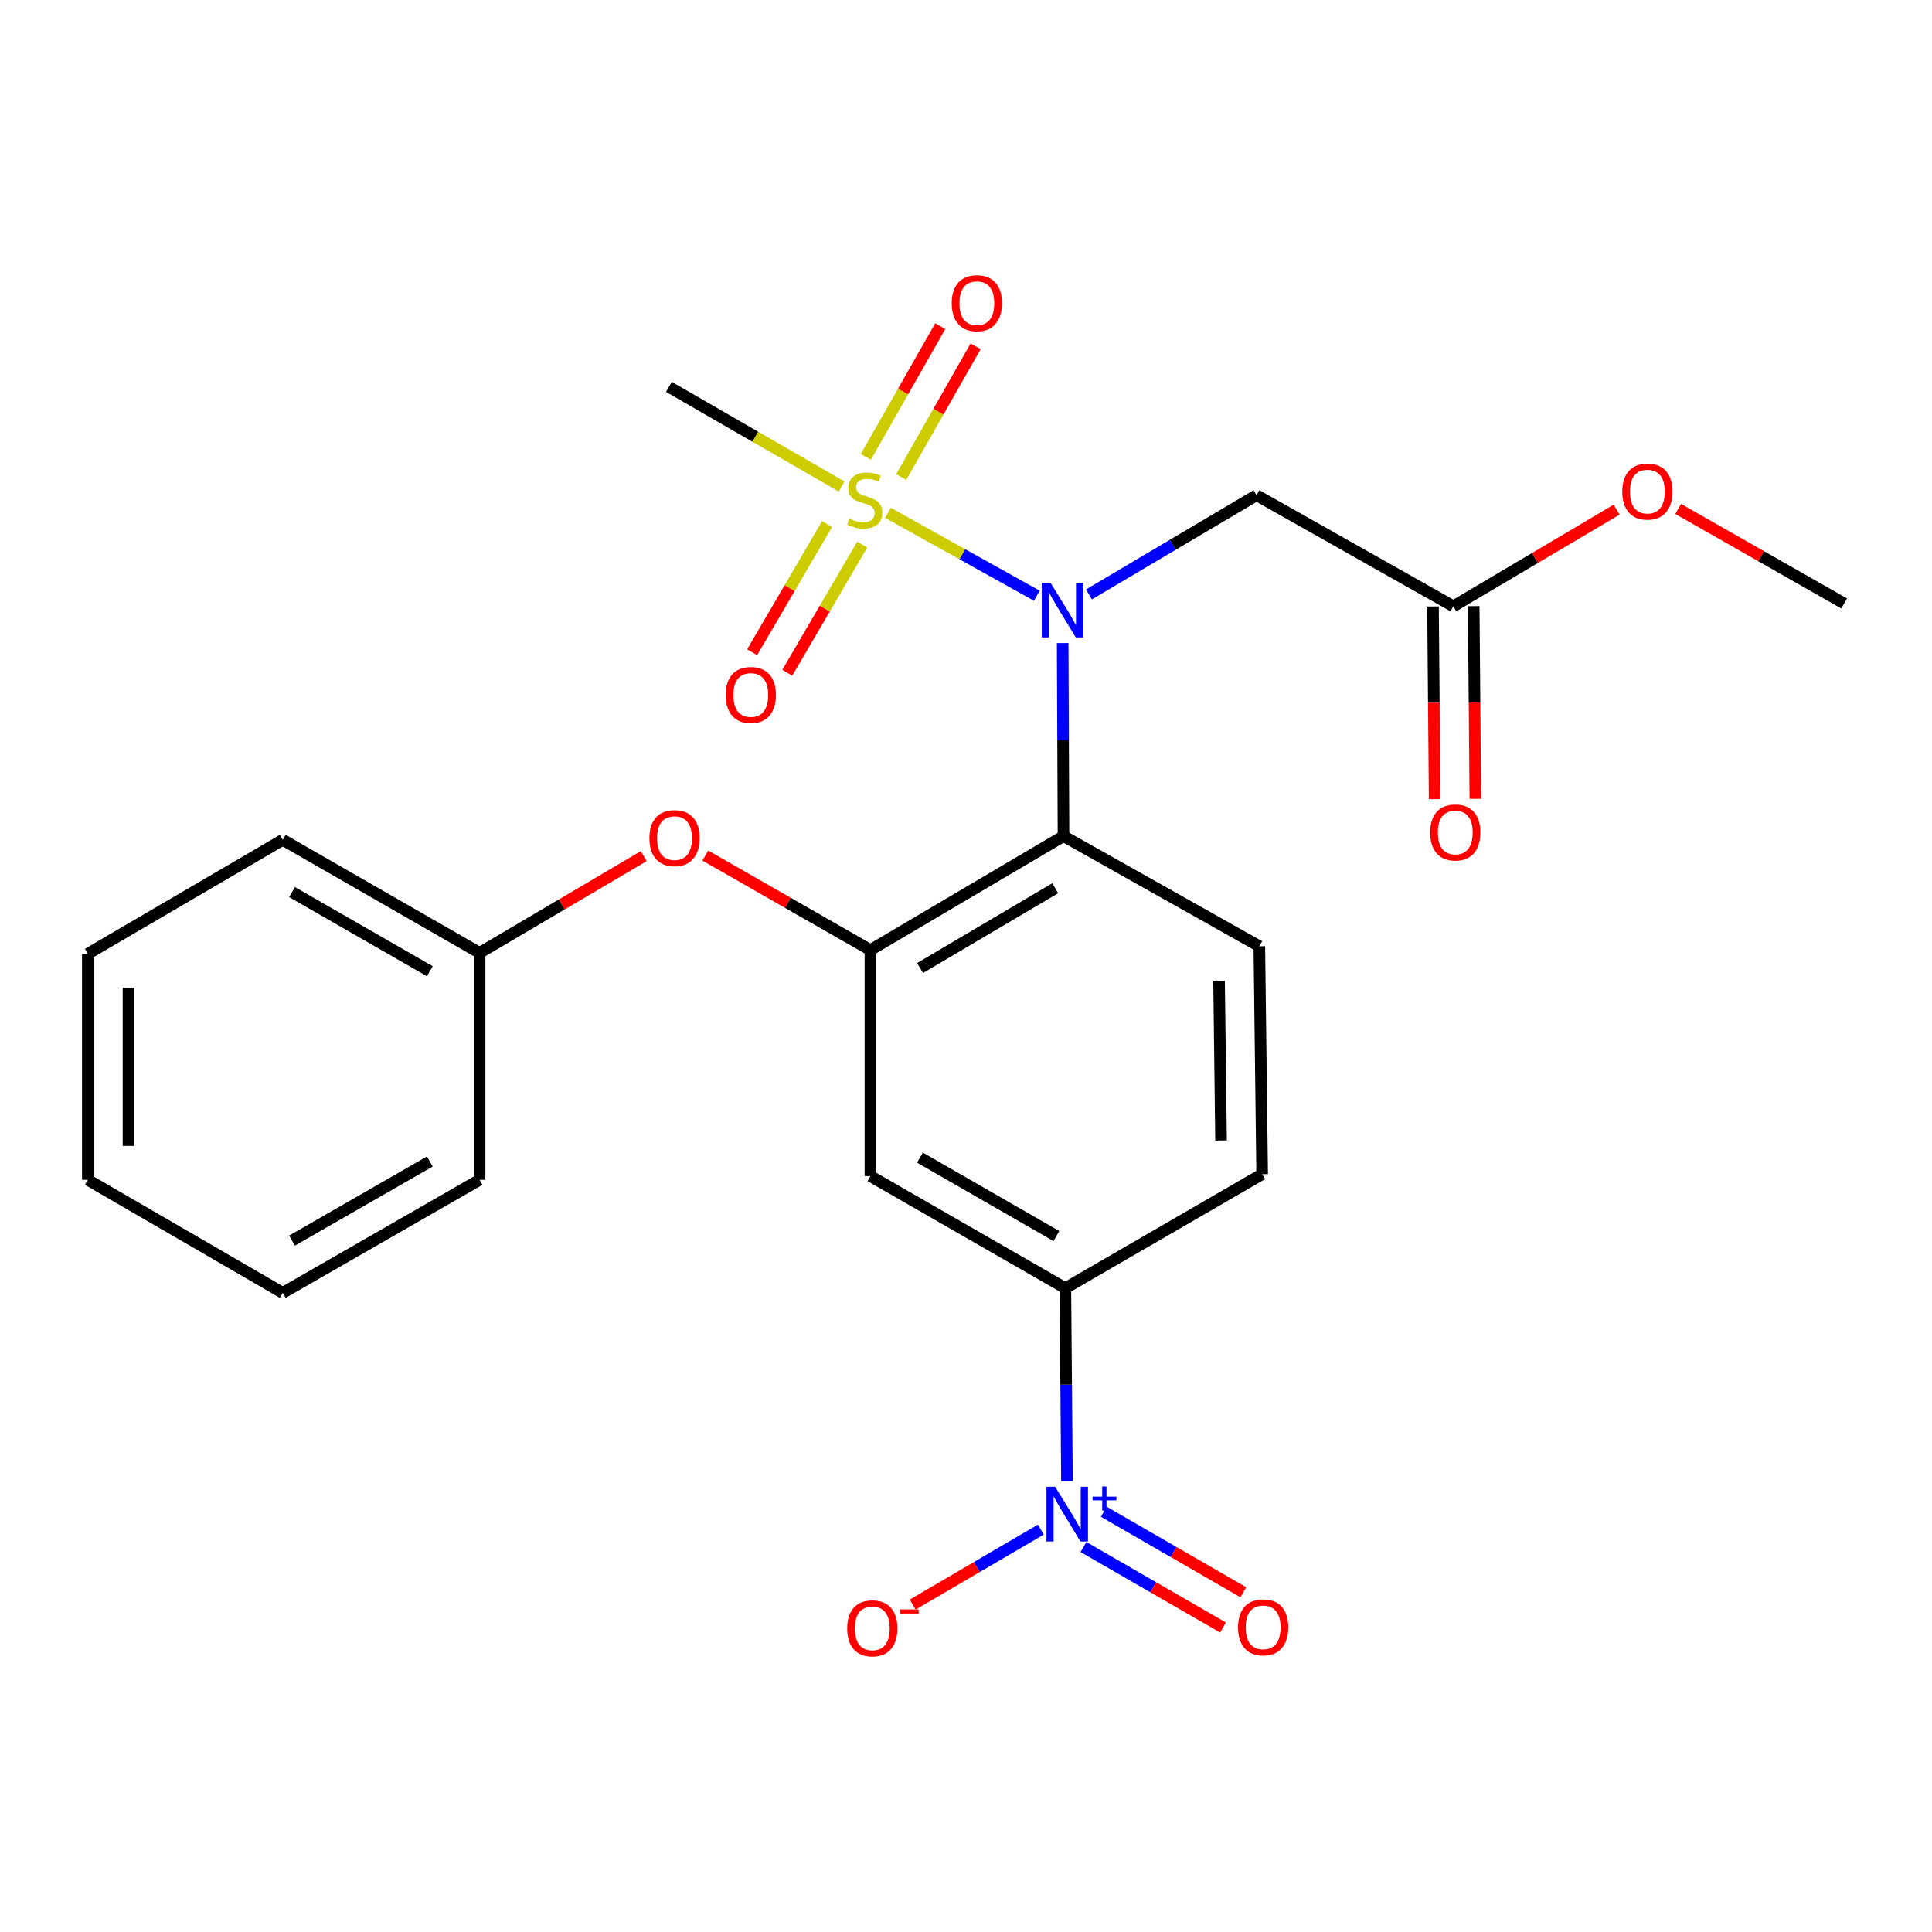 <?xml version='1.0' encoding='iso-8859-1'?>
<svg version='1.1' baseProfile='full'
              xmlns='http://www.w3.org/2000/svg'
                      xmlns:rdkit='http://www.rdkit.org/xml'
                      xmlns:xlink='http://www.w3.org/1999/xlink'
                  xml:space='preserve'
width='1000px' height='1000px' viewBox='0 0 1000 1000'>
<!-- END OF HEADER -->
<rect style='opacity:1.0;fill:#FFFFFF;stroke:none' width='1000' height='1000' x='0' y='0'> </rect>
<path class='bond-0' d='M 459.614,265.434 L 498.125,286.886' style='fill:none;fill-rule:evenodd;stroke:#CCCC00;stroke-width:6px;stroke-linecap:butt;stroke-linejoin:miter;stroke-opacity:1' />
<path class='bond-0' d='M 498.125,286.886 L 536.636,308.338' style='fill:none;fill-rule:evenodd;stroke:#0000FF;stroke-width:6px;stroke-linecap:butt;stroke-linejoin:miter;stroke-opacity:1' />
<path class='bond-10' d='M 466.464,246.903 L 485.719,213.085' style='fill:none;fill-rule:evenodd;stroke:#CCCC00;stroke-width:6px;stroke-linecap:butt;stroke-linejoin:miter;stroke-opacity:1' />
<path class='bond-10' d='M 485.719,213.085 L 504.974,179.266' style='fill:none;fill-rule:evenodd;stroke:#FF0000;stroke-width:6px;stroke-linecap:butt;stroke-linejoin:miter;stroke-opacity:1' />
<path class='bond-10' d='M 448.162,236.482 L 467.417,202.664' style='fill:none;fill-rule:evenodd;stroke:#CCCC00;stroke-width:6px;stroke-linecap:butt;stroke-linejoin:miter;stroke-opacity:1' />
<path class='bond-10' d='M 467.417,202.664 L 486.672,168.845' style='fill:none;fill-rule:evenodd;stroke:#FF0000;stroke-width:6px;stroke-linecap:butt;stroke-linejoin:miter;stroke-opacity:1' />
<path class='bond-11' d='M 428.105,271.23 L 408.702,304.414' style='fill:none;fill-rule:evenodd;stroke:#CCCC00;stroke-width:6px;stroke-linecap:butt;stroke-linejoin:miter;stroke-opacity:1' />
<path class='bond-11' d='M 408.702,304.414 L 389.3,337.597' style='fill:none;fill-rule:evenodd;stroke:#FF0000;stroke-width:6px;stroke-linecap:butt;stroke-linejoin:miter;stroke-opacity:1' />
<path class='bond-11' d='M 446.286,281.861 L 426.884,315.044' style='fill:none;fill-rule:evenodd;stroke:#CCCC00;stroke-width:6px;stroke-linecap:butt;stroke-linejoin:miter;stroke-opacity:1' />
<path class='bond-11' d='M 426.884,315.044 L 407.481,348.227' style='fill:none;fill-rule:evenodd;stroke:#FF0000;stroke-width:6px;stroke-linecap:butt;stroke-linejoin:miter;stroke-opacity:1' />
<path class='bond-16' d='M 435.598,251.817 L 390.909,226.035' style='fill:none;fill-rule:evenodd;stroke:#CCCC00;stroke-width:6px;stroke-linecap:butt;stroke-linejoin:miter;stroke-opacity:1' />
<path class='bond-16' d='M 390.909,226.035 L 346.219,200.253' style='fill:none;fill-rule:evenodd;stroke:#000000;stroke-width:6px;stroke-linecap:butt;stroke-linejoin:miter;stroke-opacity:1' />
<path class='bond-2' d='M 550.035,332.846 L 550.25,382.807' style='fill:none;fill-rule:evenodd;stroke:#0000FF;stroke-width:6px;stroke-linecap:butt;stroke-linejoin:miter;stroke-opacity:1' />
<path class='bond-2' d='M 550.25,382.807 L 550.465,432.767' style='fill:none;fill-rule:evenodd;stroke:#000000;stroke-width:6px;stroke-linecap:butt;stroke-linejoin:miter;stroke-opacity:1' />
<path class='bond-4' d='M 563.619,307.674 L 606.992,281.992' style='fill:none;fill-rule:evenodd;stroke:#0000FF;stroke-width:6px;stroke-linecap:butt;stroke-linejoin:miter;stroke-opacity:1' />
<path class='bond-4' d='M 606.992,281.992 L 650.365,256.31' style='fill:none;fill-rule:evenodd;stroke:#000000;stroke-width:6px;stroke-linecap:butt;stroke-linejoin:miter;stroke-opacity:1' />
<path class='bond-1' d='M 552.254,766.631 L 551.839,716.688' style='fill:none;fill-rule:evenodd;stroke:#0000FF;stroke-width:6px;stroke-linecap:butt;stroke-linejoin:miter;stroke-opacity:1' />
<path class='bond-1' d='M 551.839,716.688 L 551.424,666.744' style='fill:none;fill-rule:evenodd;stroke:#000000;stroke-width:6px;stroke-linecap:butt;stroke-linejoin:miter;stroke-opacity:1' />
<path class='bond-12' d='M 538.733,791.709 L 505.564,811.115' style='fill:none;fill-rule:evenodd;stroke:#0000FF;stroke-width:6px;stroke-linecap:butt;stroke-linejoin:miter;stroke-opacity:1' />
<path class='bond-12' d='M 505.564,811.115 L 472.395,830.521' style='fill:none;fill-rule:evenodd;stroke:#FF0000;stroke-width:6px;stroke-linecap:butt;stroke-linejoin:miter;stroke-opacity:1' />
<path class='bond-13' d='M 560.799,800.723 L 596.904,821.556' style='fill:none;fill-rule:evenodd;stroke:#0000FF;stroke-width:6px;stroke-linecap:butt;stroke-linejoin:miter;stroke-opacity:1' />
<path class='bond-13' d='M 596.904,821.556 L 633.009,842.389' style='fill:none;fill-rule:evenodd;stroke:#FF0000;stroke-width:6px;stroke-linecap:butt;stroke-linejoin:miter;stroke-opacity:1' />
<path class='bond-13' d='M 571.325,782.48 L 607.43,803.314' style='fill:none;fill-rule:evenodd;stroke:#0000FF;stroke-width:6px;stroke-linecap:butt;stroke-linejoin:miter;stroke-opacity:1' />
<path class='bond-13' d='M 607.43,803.314 L 643.535,824.147' style='fill:none;fill-rule:evenodd;stroke:#FF0000;stroke-width:6px;stroke-linecap:butt;stroke-linejoin:miter;stroke-opacity:1' />
<path class='bond-3' d='M 550.465,432.767 L 450.53,491.75' style='fill:none;fill-rule:evenodd;stroke:#000000;stroke-width:6px;stroke-linecap:butt;stroke-linejoin:miter;stroke-opacity:1' />
<path class='bond-3' d='M 546.18,459.752 L 476.225,501.04' style='fill:none;fill-rule:evenodd;stroke:#000000;stroke-width:6px;stroke-linecap:butt;stroke-linejoin:miter;stroke-opacity:1' />
<path class='bond-7' d='M 550.465,432.767 L 651.827,489.796' style='fill:none;fill-rule:evenodd;stroke:#000000;stroke-width:6px;stroke-linecap:butt;stroke-linejoin:miter;stroke-opacity:1' />
<path class='bond-6' d='M 450.53,491.75 L 450.53,608.744' style='fill:none;fill-rule:evenodd;stroke:#000000;stroke-width:6px;stroke-linecap:butt;stroke-linejoin:miter;stroke-opacity:1' />
<path class='bond-9' d='M 450.53,491.75 L 407.791,467.298' style='fill:none;fill-rule:evenodd;stroke:#000000;stroke-width:6px;stroke-linecap:butt;stroke-linejoin:miter;stroke-opacity:1' />
<path class='bond-9' d='M 407.791,467.298 L 365.053,442.847' style='fill:none;fill-rule:evenodd;stroke:#FF0000;stroke-width:6px;stroke-linecap:butt;stroke-linejoin:miter;stroke-opacity:1' />
<path class='bond-8' d='M 650.365,256.31 L 752.254,313.819' style='fill:none;fill-rule:evenodd;stroke:#000000;stroke-width:6px;stroke-linecap:butt;stroke-linejoin:miter;stroke-opacity:1' />
<path class='bond-5' d='M 551.424,666.744 L 653.29,607.75' style='fill:none;fill-rule:evenodd;stroke:#000000;stroke-width:6px;stroke-linecap:butt;stroke-linejoin:miter;stroke-opacity:1' />
<path class='bond-25' d='M 551.424,666.744 L 450.53,608.744' style='fill:none;fill-rule:evenodd;stroke:#000000;stroke-width:6px;stroke-linecap:butt;stroke-linejoin:miter;stroke-opacity:1' />
<path class='bond-25' d='M 546.786,639.785 L 476.16,599.185' style='fill:none;fill-rule:evenodd;stroke:#000000;stroke-width:6px;stroke-linecap:butt;stroke-linejoin:miter;stroke-opacity:1' />
<path class='bond-14' d='M 651.827,489.796 L 653.29,607.75' style='fill:none;fill-rule:evenodd;stroke:#000000;stroke-width:6px;stroke-linecap:butt;stroke-linejoin:miter;stroke-opacity:1' />
<path class='bond-14' d='M 630.987,507.75 L 632.011,590.318' style='fill:none;fill-rule:evenodd;stroke:#000000;stroke-width:6px;stroke-linecap:butt;stroke-linejoin:miter;stroke-opacity:1' />
<path class='bond-15' d='M 741.723,313.908 L 742.147,363.783' style='fill:none;fill-rule:evenodd;stroke:#000000;stroke-width:6px;stroke-linecap:butt;stroke-linejoin:miter;stroke-opacity:1' />
<path class='bond-15' d='M 742.147,363.783 L 742.571,413.658' style='fill:none;fill-rule:evenodd;stroke:#FF0000;stroke-width:6px;stroke-linecap:butt;stroke-linejoin:miter;stroke-opacity:1' />
<path class='bond-15' d='M 762.784,313.729 L 763.208,363.604' style='fill:none;fill-rule:evenodd;stroke:#000000;stroke-width:6px;stroke-linecap:butt;stroke-linejoin:miter;stroke-opacity:1' />
<path class='bond-15' d='M 763.208,363.604 L 763.632,413.479' style='fill:none;fill-rule:evenodd;stroke:#FF0000;stroke-width:6px;stroke-linecap:butt;stroke-linejoin:miter;stroke-opacity:1' />
<path class='bond-18' d='M 752.254,313.819 L 794.508,288.8' style='fill:none;fill-rule:evenodd;stroke:#000000;stroke-width:6px;stroke-linecap:butt;stroke-linejoin:miter;stroke-opacity:1' />
<path class='bond-18' d='M 794.508,288.8 L 836.762,263.781' style='fill:none;fill-rule:evenodd;stroke:#FF0000;stroke-width:6px;stroke-linecap:butt;stroke-linejoin:miter;stroke-opacity:1' />
<path class='bond-17' d='M 333.204,443.127 L 290.721,468.17' style='fill:none;fill-rule:evenodd;stroke:#FF0000;stroke-width:6px;stroke-linecap:butt;stroke-linejoin:miter;stroke-opacity:1' />
<path class='bond-17' d='M 290.721,468.17 L 248.238,493.213' style='fill:none;fill-rule:evenodd;stroke:#000000;stroke-width:6px;stroke-linecap:butt;stroke-linejoin:miter;stroke-opacity:1' />
<path class='bond-19' d='M 248.238,493.213 L 146.361,434.709' style='fill:none;fill-rule:evenodd;stroke:#000000;stroke-width:6px;stroke-linecap:butt;stroke-linejoin:miter;stroke-opacity:1' />
<path class='bond-19' d='M 222.468,502.701 L 151.154,461.749' style='fill:none;fill-rule:evenodd;stroke:#000000;stroke-width:6px;stroke-linecap:butt;stroke-linejoin:miter;stroke-opacity:1' />
<path class='bond-20' d='M 248.238,493.213 L 248.238,610.675' style='fill:none;fill-rule:evenodd;stroke:#000000;stroke-width:6px;stroke-linecap:butt;stroke-linejoin:miter;stroke-opacity:1' />
<path class='bond-21' d='M 868.61,263.427 L 911.578,287.891' style='fill:none;fill-rule:evenodd;stroke:#FF0000;stroke-width:6px;stroke-linecap:butt;stroke-linejoin:miter;stroke-opacity:1' />
<path class='bond-21' d='M 911.578,287.891 L 954.545,312.356' style='fill:none;fill-rule:evenodd;stroke:#000000;stroke-width:6px;stroke-linecap:butt;stroke-linejoin:miter;stroke-opacity:1' />
<path class='bond-23' d='M 146.361,434.709 L 45.455,493.692' style='fill:none;fill-rule:evenodd;stroke:#000000;stroke-width:6px;stroke-linecap:butt;stroke-linejoin:miter;stroke-opacity:1' />
<path class='bond-22' d='M 248.238,610.675 L 146.361,669.178' style='fill:none;fill-rule:evenodd;stroke:#000000;stroke-width:6px;stroke-linecap:butt;stroke-linejoin:miter;stroke-opacity:1' />
<path class='bond-22' d='M 222.468,601.187 L 151.154,642.139' style='fill:none;fill-rule:evenodd;stroke:#000000;stroke-width:6px;stroke-linecap:butt;stroke-linejoin:miter;stroke-opacity:1' />
<path class='bond-24' d='M 146.361,669.178 L 45.455,610.675' style='fill:none;fill-rule:evenodd;stroke:#000000;stroke-width:6px;stroke-linecap:butt;stroke-linejoin:miter;stroke-opacity:1' />
<path class='bond-26' d='M 45.455,493.692 L 45.455,610.675' style='fill:none;fill-rule:evenodd;stroke:#000000;stroke-width:6px;stroke-linecap:butt;stroke-linejoin:miter;stroke-opacity:1' />
<path class='bond-26' d='M 66.516,511.24 L 66.516,593.128' style='fill:none;fill-rule:evenodd;stroke:#000000;stroke-width:6px;stroke-linecap:butt;stroke-linejoin:miter;stroke-opacity:1' />
<path  class='atom-0' d='M 439.605 268.464
Q 439.925 268.584, 441.245 269.144
Q 442.565 269.704, 444.005 270.064
Q 445.485 270.384, 446.925 270.384
Q 449.605 270.384, 451.165 269.104
Q 452.725 267.784, 452.725 265.504
Q 452.725 263.944, 451.925 262.984
Q 451.165 262.024, 449.965 261.504
Q 448.765 260.984, 446.765 260.384
Q 444.245 259.624, 442.725 258.904
Q 441.245 258.184, 440.165 256.664
Q 439.125 255.144, 439.125 252.584
Q 439.125 249.024, 441.525 246.824
Q 443.965 244.624, 448.765 244.624
Q 452.045 244.624, 455.765 246.184
L 454.845 249.264
Q 451.445 247.864, 448.885 247.864
Q 446.125 247.864, 444.605 249.024
Q 443.085 250.144, 443.125 252.104
Q 443.125 253.624, 443.885 254.544
Q 444.685 255.464, 445.805 255.984
Q 446.965 256.504, 448.885 257.104
Q 451.445 257.904, 452.965 258.704
Q 454.485 259.504, 455.565 261.144
Q 456.685 262.744, 456.685 265.504
Q 456.685 269.424, 454.045 271.544
Q 451.445 273.624, 447.085 273.624
Q 444.565 273.624, 442.645 273.064
Q 440.765 272.544, 438.525 271.624
L 439.605 268.464
' fill='#CCCC00'/>
<path  class='atom-1' d='M 543.702 301.601
L 552.982 316.601
Q 553.902 318.081, 555.382 320.761
Q 556.862 323.441, 556.942 323.601
L 556.942 301.601
L 560.702 301.601
L 560.702 329.921
L 556.822 329.921
L 546.862 313.521
Q 545.702 311.601, 544.462 309.401
Q 543.262 307.201, 542.902 306.521
L 542.902 329.921
L 539.222 329.921
L 539.222 301.601
L 543.702 301.601
' fill='#0000FF'/>
<path  class='atom-2' d='M 546.135 769.555
L 555.415 784.555
Q 556.335 786.035, 557.815 788.715
Q 559.295 791.395, 559.375 791.555
L 559.375 769.555
L 563.135 769.555
L 563.135 797.875
L 559.255 797.875
L 549.295 781.475
Q 548.135 779.555, 546.895 777.355
Q 545.695 775.155, 545.335 774.475
L 545.335 797.875
L 541.655 797.875
L 541.655 769.555
L 546.135 769.555
' fill='#0000FF'/>
<path  class='atom-2' d='M 565.511 774.66
L 570.501 774.66
L 570.501 769.407
L 572.719 769.407
L 572.719 774.66
L 577.84 774.66
L 577.84 776.561
L 572.719 776.561
L 572.719 781.841
L 570.501 781.841
L 570.501 776.561
L 565.511 776.561
L 565.511 774.66
' fill='#0000FF'/>
<path  class='atom-10' d='M 336.132 433.818
Q 336.132 427.018, 339.492 423.218
Q 342.852 419.418, 349.132 419.418
Q 355.412 419.418, 358.772 423.218
Q 362.132 427.018, 362.132 433.818
Q 362.132 440.698, 358.732 444.618
Q 355.332 448.498, 349.132 448.498
Q 342.892 448.498, 339.492 444.618
Q 336.132 440.738, 336.132 433.818
M 349.132 445.298
Q 353.452 445.298, 355.772 442.418
Q 358.132 439.498, 358.132 433.818
Q 358.132 428.258, 355.772 425.458
Q 353.452 422.618, 349.132 422.618
Q 344.812 422.618, 342.452 425.418
Q 340.132 428.218, 340.132 433.818
Q 340.132 439.538, 342.452 442.418
Q 344.812 445.298, 349.132 445.298
' fill='#FF0000'/>
<path  class='atom-11' d='M 492.616 156.935
Q 492.616 150.135, 495.976 146.335
Q 499.336 142.535, 505.616 142.535
Q 511.896 142.535, 515.256 146.335
Q 518.616 150.135, 518.616 156.935
Q 518.616 163.815, 515.216 167.735
Q 511.816 171.615, 505.616 171.615
Q 499.376 171.615, 495.976 167.735
Q 492.616 163.855, 492.616 156.935
M 505.616 168.415
Q 509.936 168.415, 512.256 165.535
Q 514.616 162.615, 514.616 156.935
Q 514.616 151.375, 512.256 148.575
Q 509.936 145.735, 505.616 145.735
Q 501.296 145.735, 498.936 148.535
Q 496.616 151.335, 496.616 156.935
Q 496.616 162.655, 498.936 165.535
Q 501.296 168.415, 505.616 168.415
' fill='#FF0000'/>
<path  class='atom-12' d='M 375.61 359.718
Q 375.61 352.918, 378.97 349.118
Q 382.33 345.318, 388.61 345.318
Q 394.89 345.318, 398.25 349.118
Q 401.61 352.918, 401.61 359.718
Q 401.61 366.598, 398.21 370.518
Q 394.81 374.398, 388.61 374.398
Q 382.37 374.398, 378.97 370.518
Q 375.61 366.638, 375.61 359.718
M 388.61 371.198
Q 392.93 371.198, 395.25 368.318
Q 397.61 365.398, 397.61 359.718
Q 397.61 354.158, 395.25 351.358
Q 392.93 348.518, 388.61 348.518
Q 384.29 348.518, 381.93 351.318
Q 379.61 354.118, 379.61 359.718
Q 379.61 365.438, 381.93 368.318
Q 384.29 371.198, 388.61 371.198
' fill='#FF0000'/>
<path  class='atom-13' d='M 438.501 842.825
Q 438.501 836.025, 441.861 832.225
Q 445.221 828.425, 451.501 828.425
Q 457.781 828.425, 461.141 832.225
Q 464.501 836.025, 464.501 842.825
Q 464.501 849.705, 461.101 853.625
Q 457.701 857.505, 451.501 857.505
Q 445.261 857.505, 441.861 853.625
Q 438.501 849.745, 438.501 842.825
M 451.501 854.305
Q 455.821 854.305, 458.141 851.425
Q 460.501 848.505, 460.501 842.825
Q 460.501 837.265, 458.141 834.465
Q 455.821 831.625, 451.501 831.625
Q 447.181 831.625, 444.821 834.425
Q 442.501 837.225, 442.501 842.825
Q 442.501 848.545, 444.821 851.425
Q 447.181 854.305, 451.501 854.305
' fill='#FF0000'/>
<path  class='atom-13' d='M 465.821 833.047
L 475.51 833.047
L 475.51 835.159
L 465.821 835.159
L 465.821 833.047
' fill='#FF0000'/>
<path  class='atom-14' d='M 640.805 842.31
Q 640.805 835.51, 644.165 831.71
Q 647.525 827.91, 653.805 827.91
Q 660.085 827.91, 663.445 831.71
Q 666.805 835.51, 666.805 842.31
Q 666.805 849.19, 663.405 853.11
Q 660.005 856.99, 653.805 856.99
Q 647.565 856.99, 644.165 853.11
Q 640.805 849.23, 640.805 842.31
M 653.805 853.79
Q 658.125 853.79, 660.445 850.91
Q 662.805 847.99, 662.805 842.31
Q 662.805 836.75, 660.445 833.95
Q 658.125 831.11, 653.805 831.11
Q 649.485 831.11, 647.125 833.91
Q 644.805 836.71, 644.805 842.31
Q 644.805 848.03, 647.125 850.91
Q 649.485 853.79, 653.805 853.79
' fill='#FF0000'/>
<path  class='atom-16' d='M 740.248 430.893
Q 740.248 424.093, 743.608 420.293
Q 746.968 416.493, 753.248 416.493
Q 759.528 416.493, 762.888 420.293
Q 766.248 424.093, 766.248 430.893
Q 766.248 437.773, 762.848 441.693
Q 759.448 445.573, 753.248 445.573
Q 747.008 445.573, 743.608 441.693
Q 740.248 437.813, 740.248 430.893
M 753.248 442.373
Q 757.568 442.373, 759.888 439.493
Q 762.248 436.573, 762.248 430.893
Q 762.248 425.333, 759.888 422.533
Q 757.568 419.693, 753.248 419.693
Q 748.928 419.693, 746.568 422.493
Q 744.248 425.293, 744.248 430.893
Q 744.248 436.613, 746.568 439.493
Q 748.928 442.373, 753.248 442.373
' fill='#FF0000'/>
<path  class='atom-19' d='M 839.68 254.436
Q 839.68 247.636, 843.04 243.836
Q 846.4 240.036, 852.68 240.036
Q 858.96 240.036, 862.32 243.836
Q 865.68 247.636, 865.68 254.436
Q 865.68 261.316, 862.28 265.236
Q 858.88 269.116, 852.68 269.116
Q 846.44 269.116, 843.04 265.236
Q 839.68 261.356, 839.68 254.436
M 852.68 265.916
Q 857 265.916, 859.32 263.036
Q 861.68 260.116, 861.68 254.436
Q 861.68 248.876, 859.32 246.076
Q 857 243.236, 852.68 243.236
Q 848.36 243.236, 846 246.036
Q 843.68 248.836, 843.68 254.436
Q 843.68 260.156, 846 263.036
Q 848.36 265.916, 852.68 265.916
' fill='#FF0000'/>
</svg>
